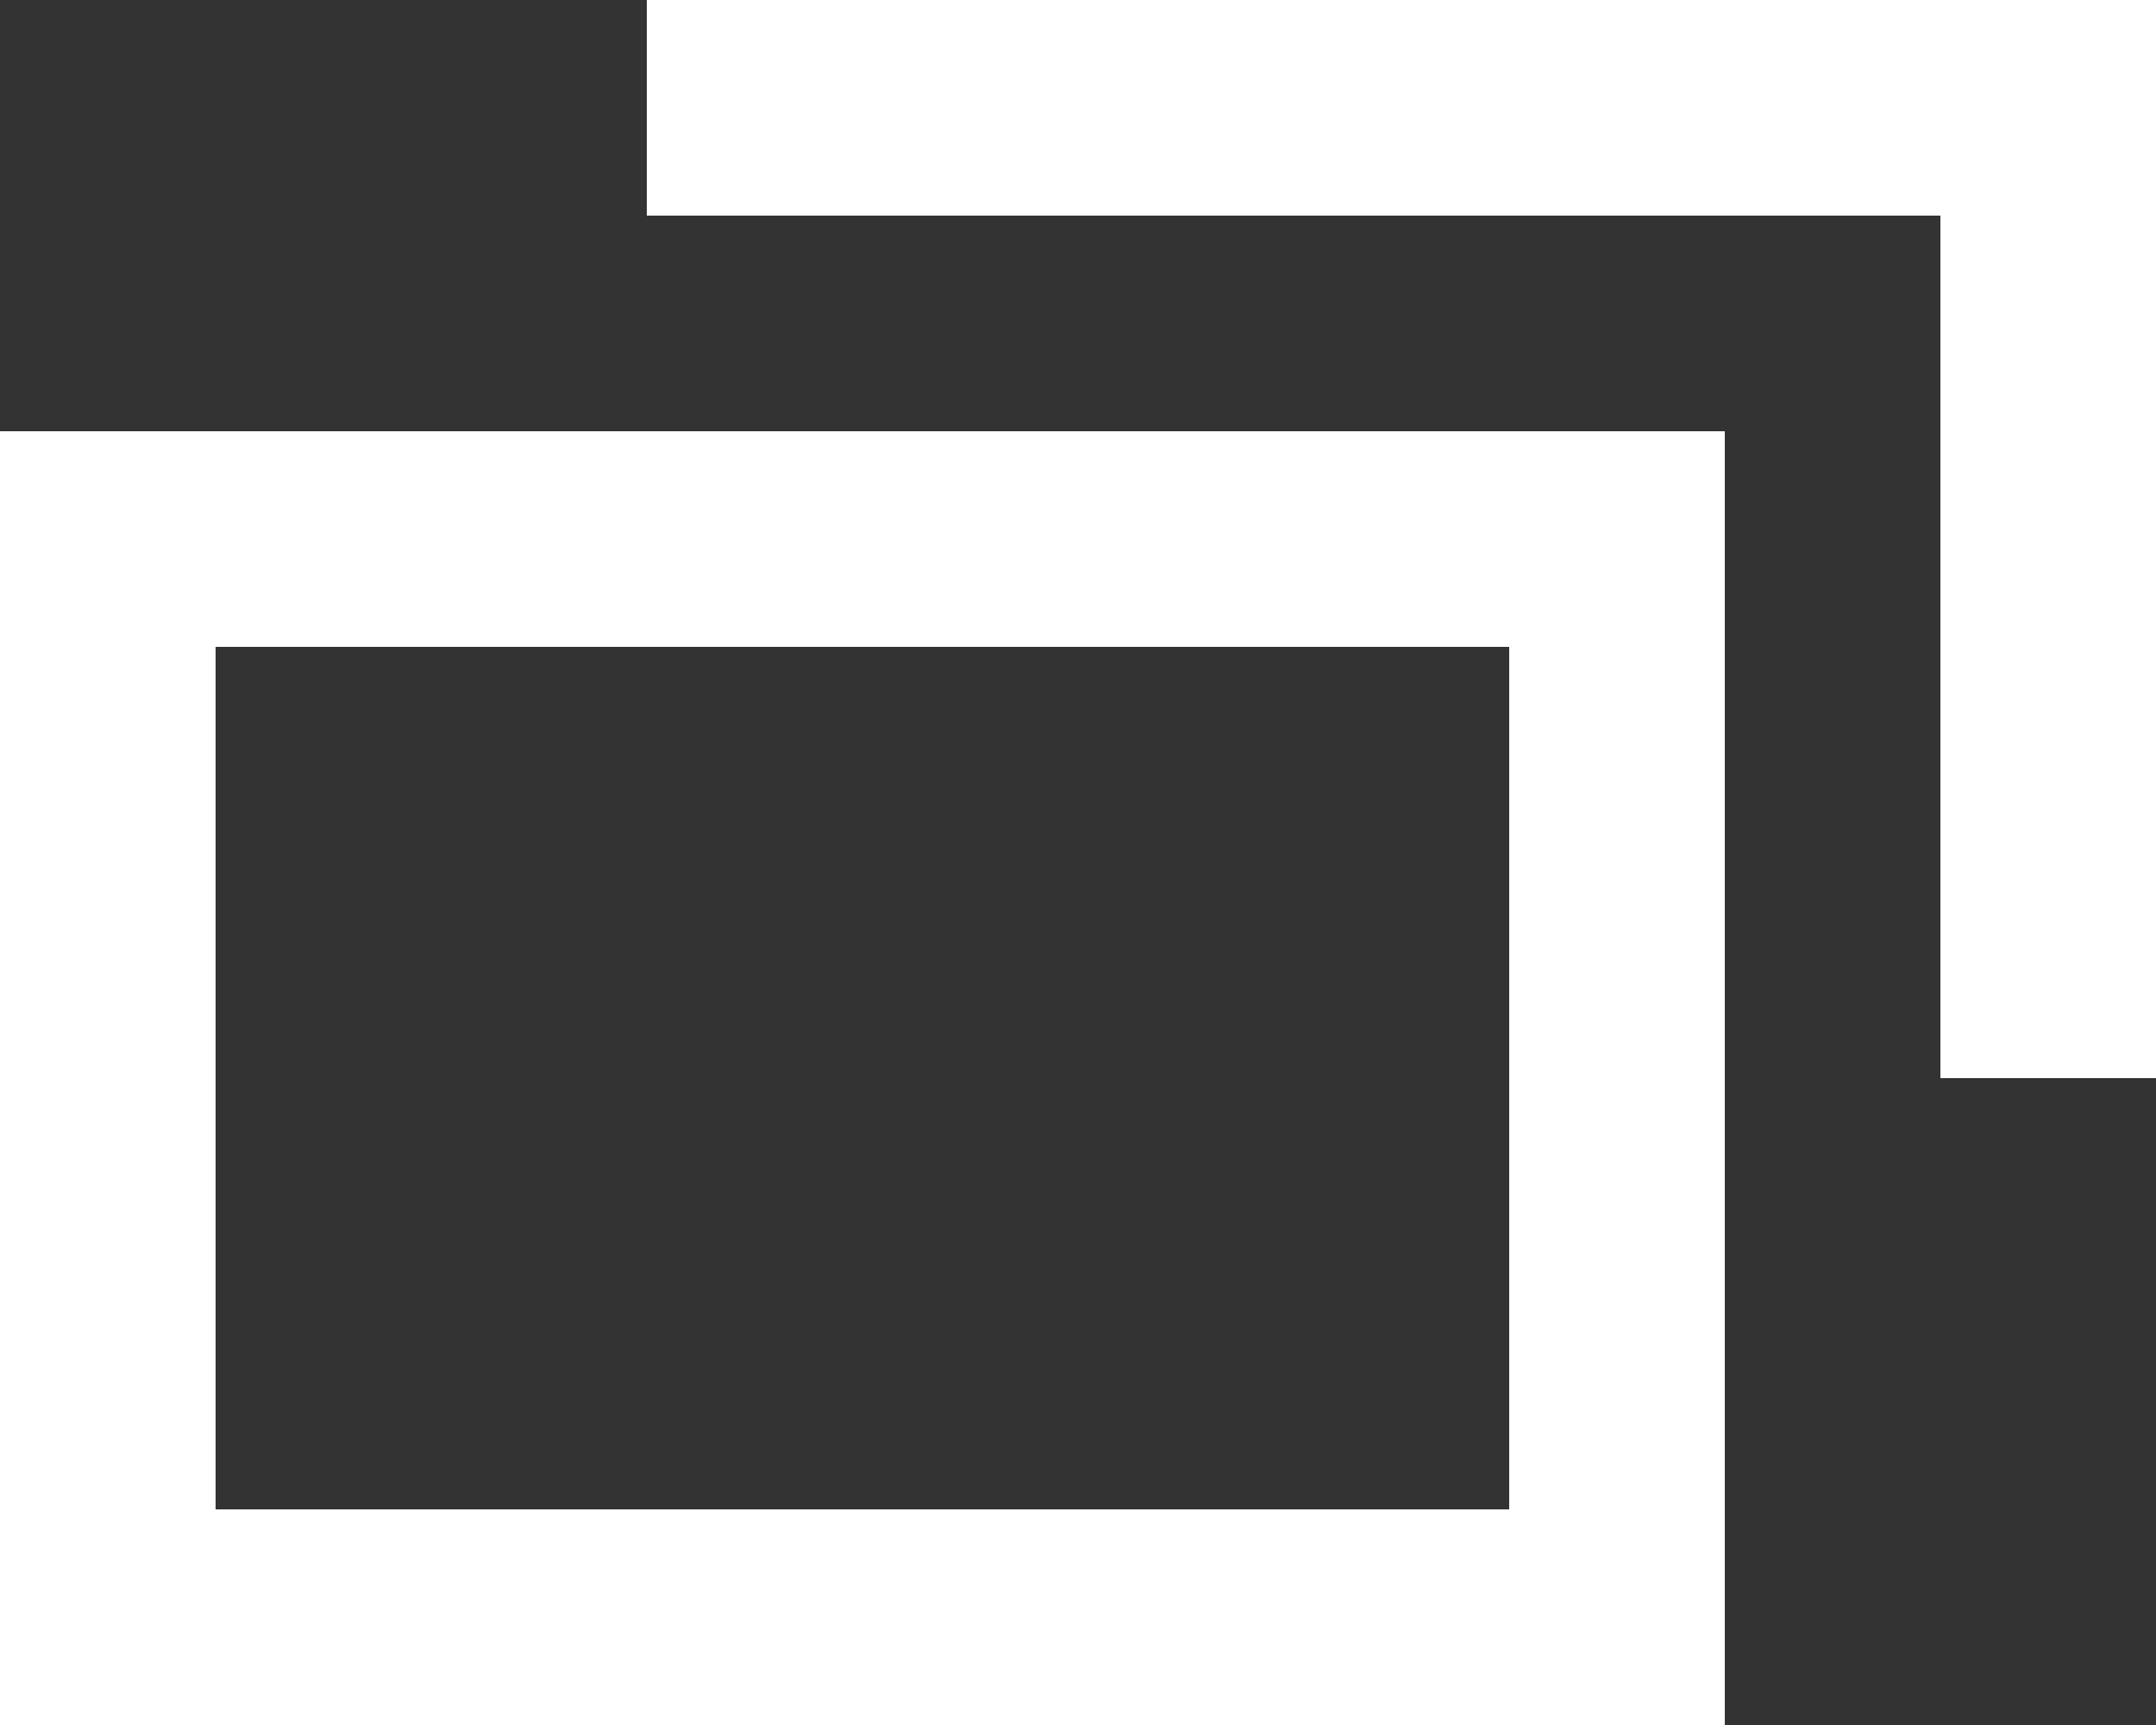 <svg xmlns="http://www.w3.org/2000/svg" viewBox="0 0 10 8"><rect x="0" y="0" width="10" height="8" fill="#333333" stroke="none"/><path fill="#fff" d="M7 2H0v6h8V2H7zm0 5H1V3h6v4z"/><path fill="#fff" d="M9 0H3v1h6v4h1V0z"/></svg>